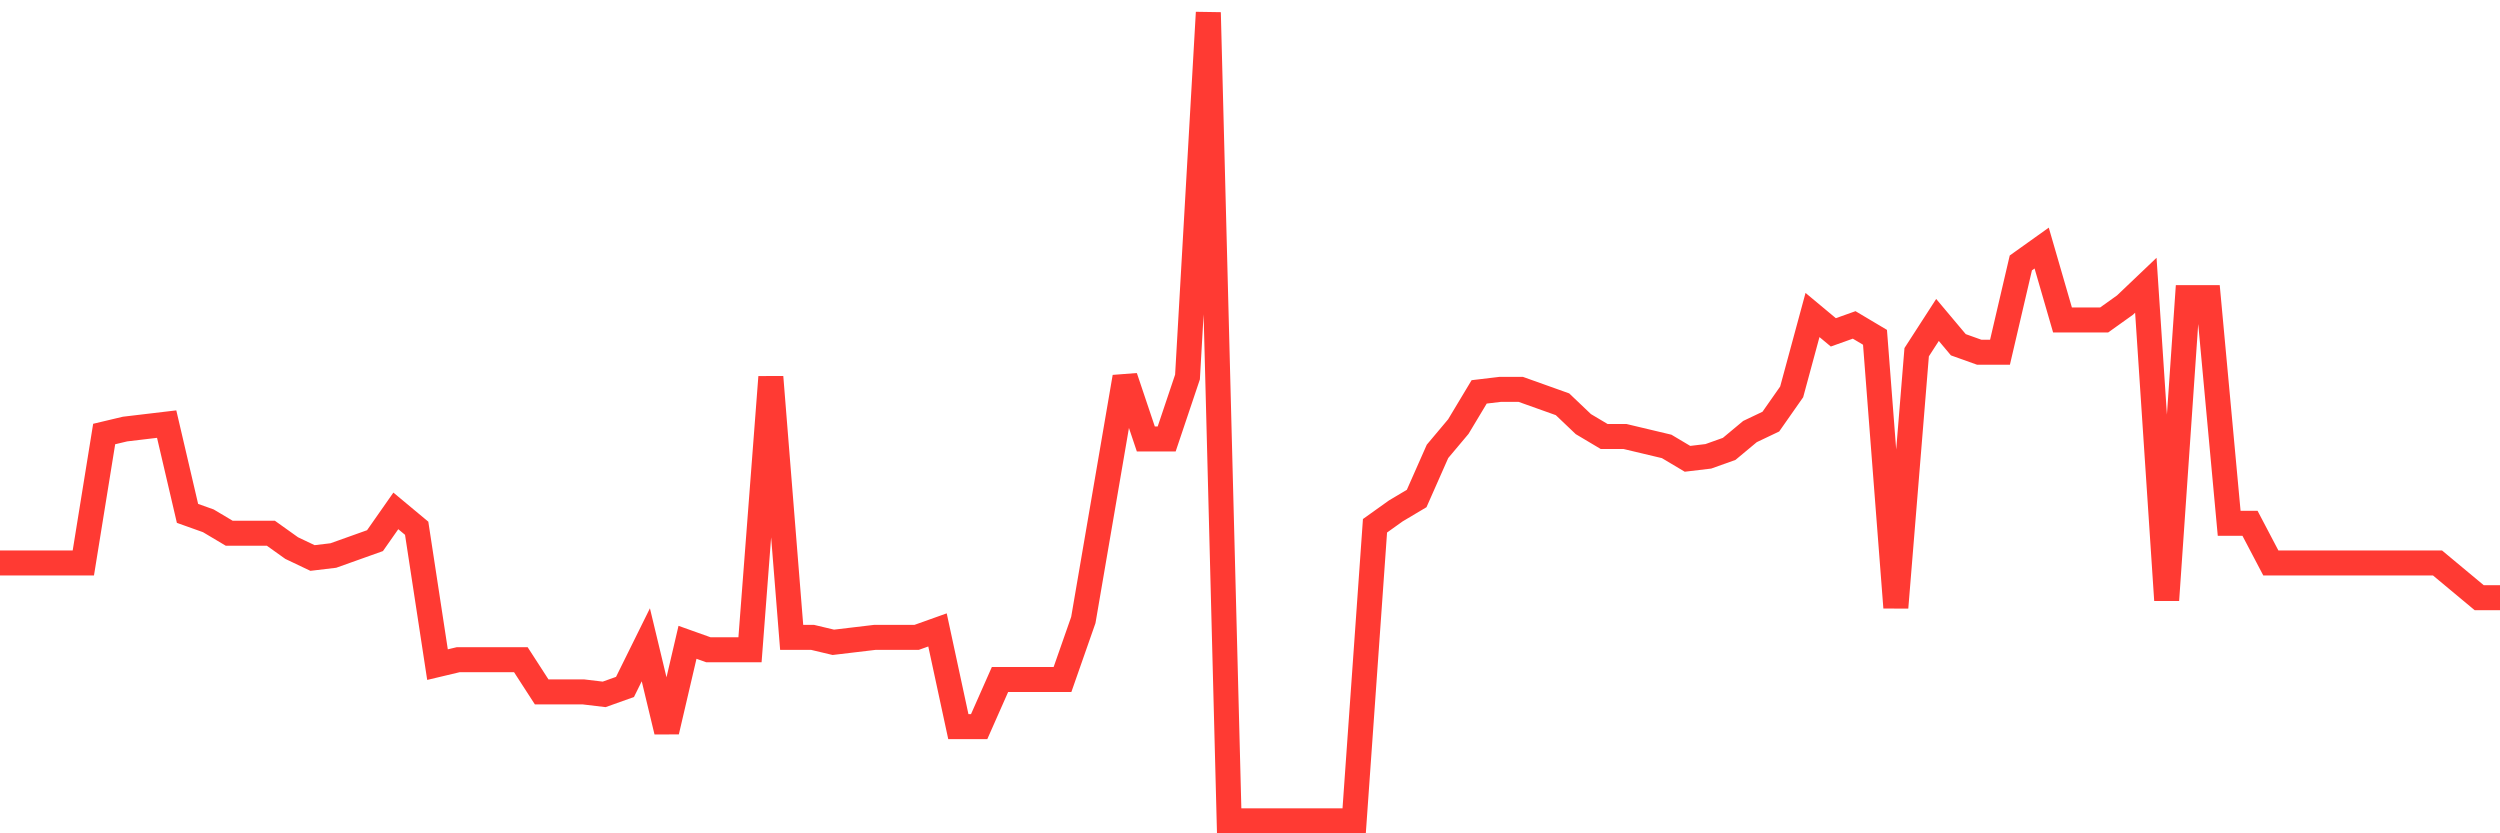 <svg
  xmlns="http://www.w3.org/2000/svg"
  xmlns:xlink="http://www.w3.org/1999/xlink"
  width="120"
  height="40"
  viewBox="0 0 120 40"
  preserveAspectRatio="none"
>
  <polyline
    points="0,27.022 1,27.022 2,27.022 3,27.022 4,27.022 5,20.833 6,20.595 7,20.476 8,20.357 9,24.642 10,24.999 11,25.594 12,25.594 13,25.594 14,26.308 15,26.784 16,26.665 17,26.308 18,25.951 19,24.523 20,25.356 21,31.902 22,31.664 23,31.664 24,31.664 25,31.664 26,33.211 27,33.211 28,33.211 29,33.33 30,32.973 31,30.95 32,35.115 33,30.831 34,31.188 35,31.188 36,31.188 37,18.096 38,30.593 39,30.593 40,30.831 41,30.712 42,30.593 43,30.593 44,30.593 45,30.236 46,34.877 47,34.877 48,32.616 49,32.616 50,32.616 51,32.616 52,29.76 53,23.928 54,18.096 55,21.071 56,21.071 57,18.096 58,0.6 59,39.4 60,39.4 61,39.4 62,39.4 63,39.4 64,39.4 65,39.4 66,25.237 67,24.523 68,23.928 69,21.666 70,20.476 71,18.81 72,18.691 73,18.691 74,19.048 75,19.405 76,20.357 77,20.952 78,20.952 79,21.19 80,21.428 81,22.023 82,21.904 83,21.547 84,20.714 85,20.238 86,18.81 87,15.12 88,15.953 89,15.596 90,16.191 91,29.164 92,16.906 93,15.358 94,16.548 95,16.906 96,16.906 97,12.621 98,11.907 99,15.358 100,15.358 101,15.358 102,14.644 103,13.692 104,28.807 105,14.287 106,14.287 107,25.118 108,25.118 109,27.022 110,27.022 111,27.022 112,27.022 113,27.022 114,27.022 115,27.022 116,27.022 117,27.022 118,27.855 119,28.688 120,28.688"
    fill="none"
    stroke="#ff3a33"
    stroke-width="1.2"
  >
  </polyline>
</svg>